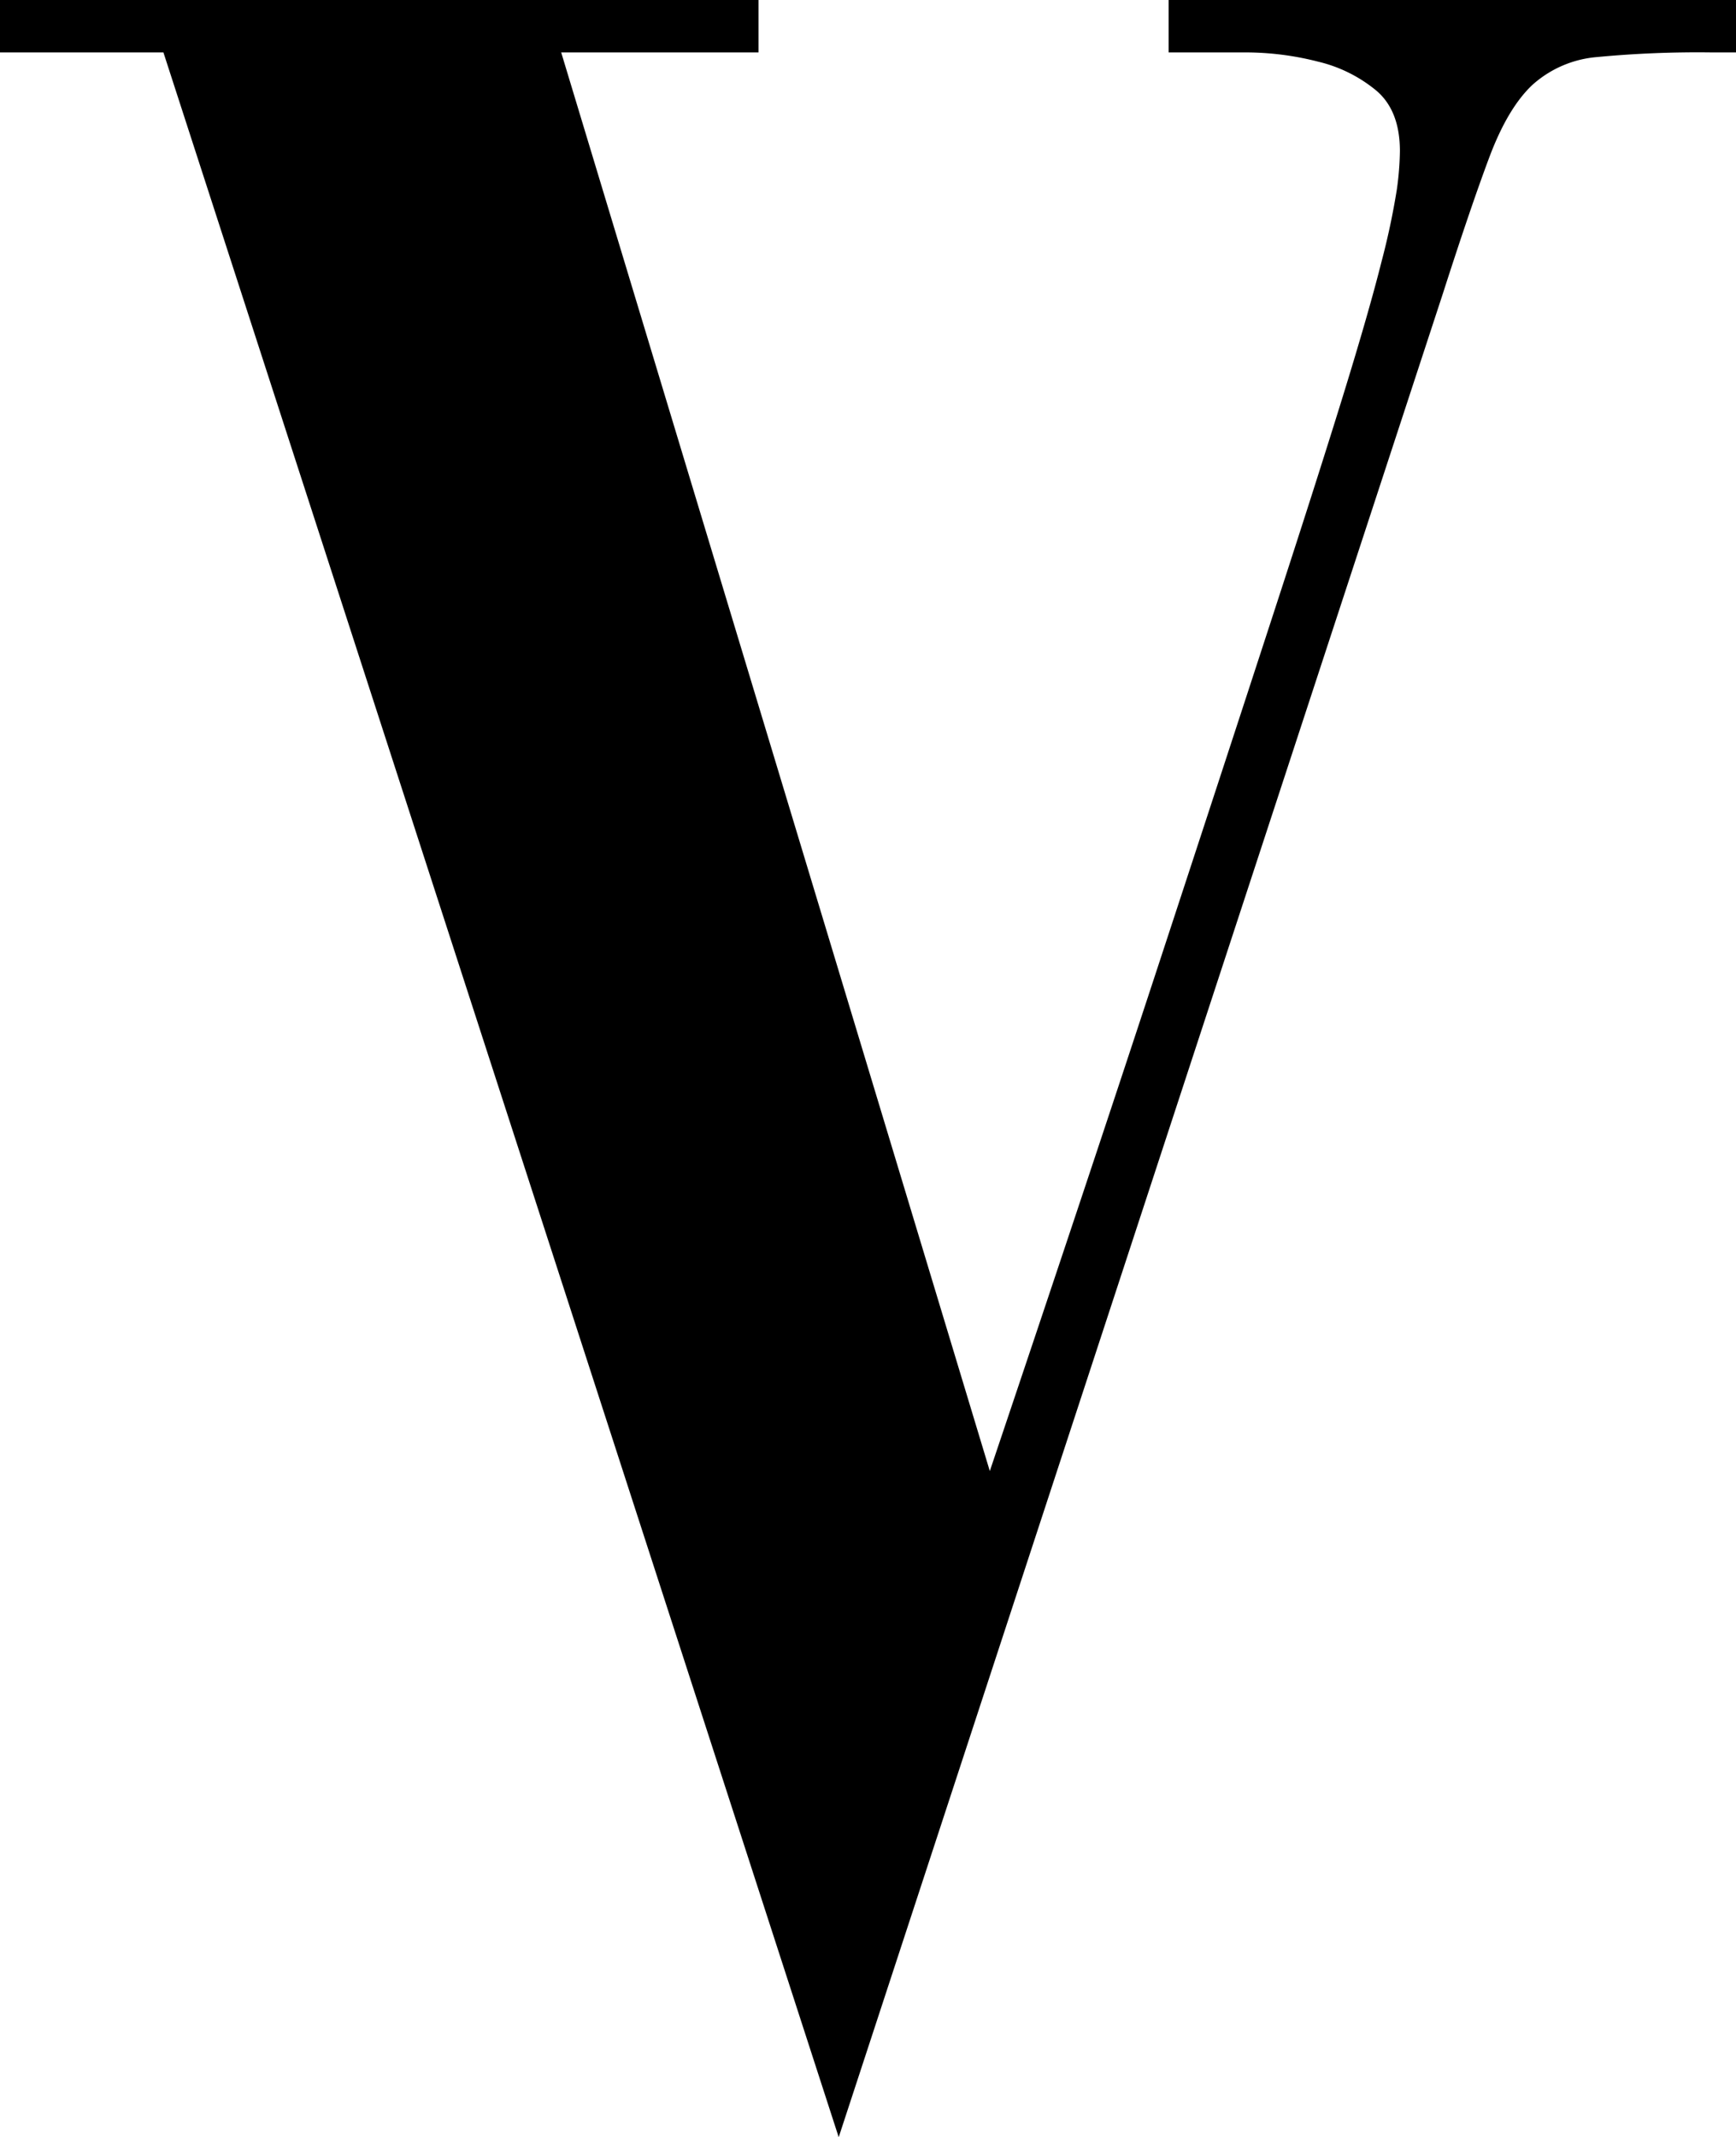 <svg height="369.369" viewBox="0 0 300.079 369.369" width="300.079" xmlns="http://www.w3.org/2000/svg"><path d="m-6.4-355.511h131.122v9.061h-34.112l74.09 245.18q17.056-50.635 28.782-86.346t19.718-60.229q8-24.518 12.525-39.176t6.663-23.186a127.518 127.518 0 0 0 2.665-12.525 52.053 52.053 0 0 0 .533-6.663q0-6.929-4-10.394a24.721 24.721 0 0 0 -10.127-5.064 50.476 50.476 0 0 0 -12.792-1.6h-13.056v-9.061h98.072v9.061h-4.264a183.994 183.994 0 0 0 -19.721.8 19.043 19.043 0 0 0 -11.193 4.8q-4.264 4-7.462 12.526t-7.995 23.452l-104.468 318.733-116.727-360.308h-28.253z" transform="translate(6.396 355.511)"/></svg>